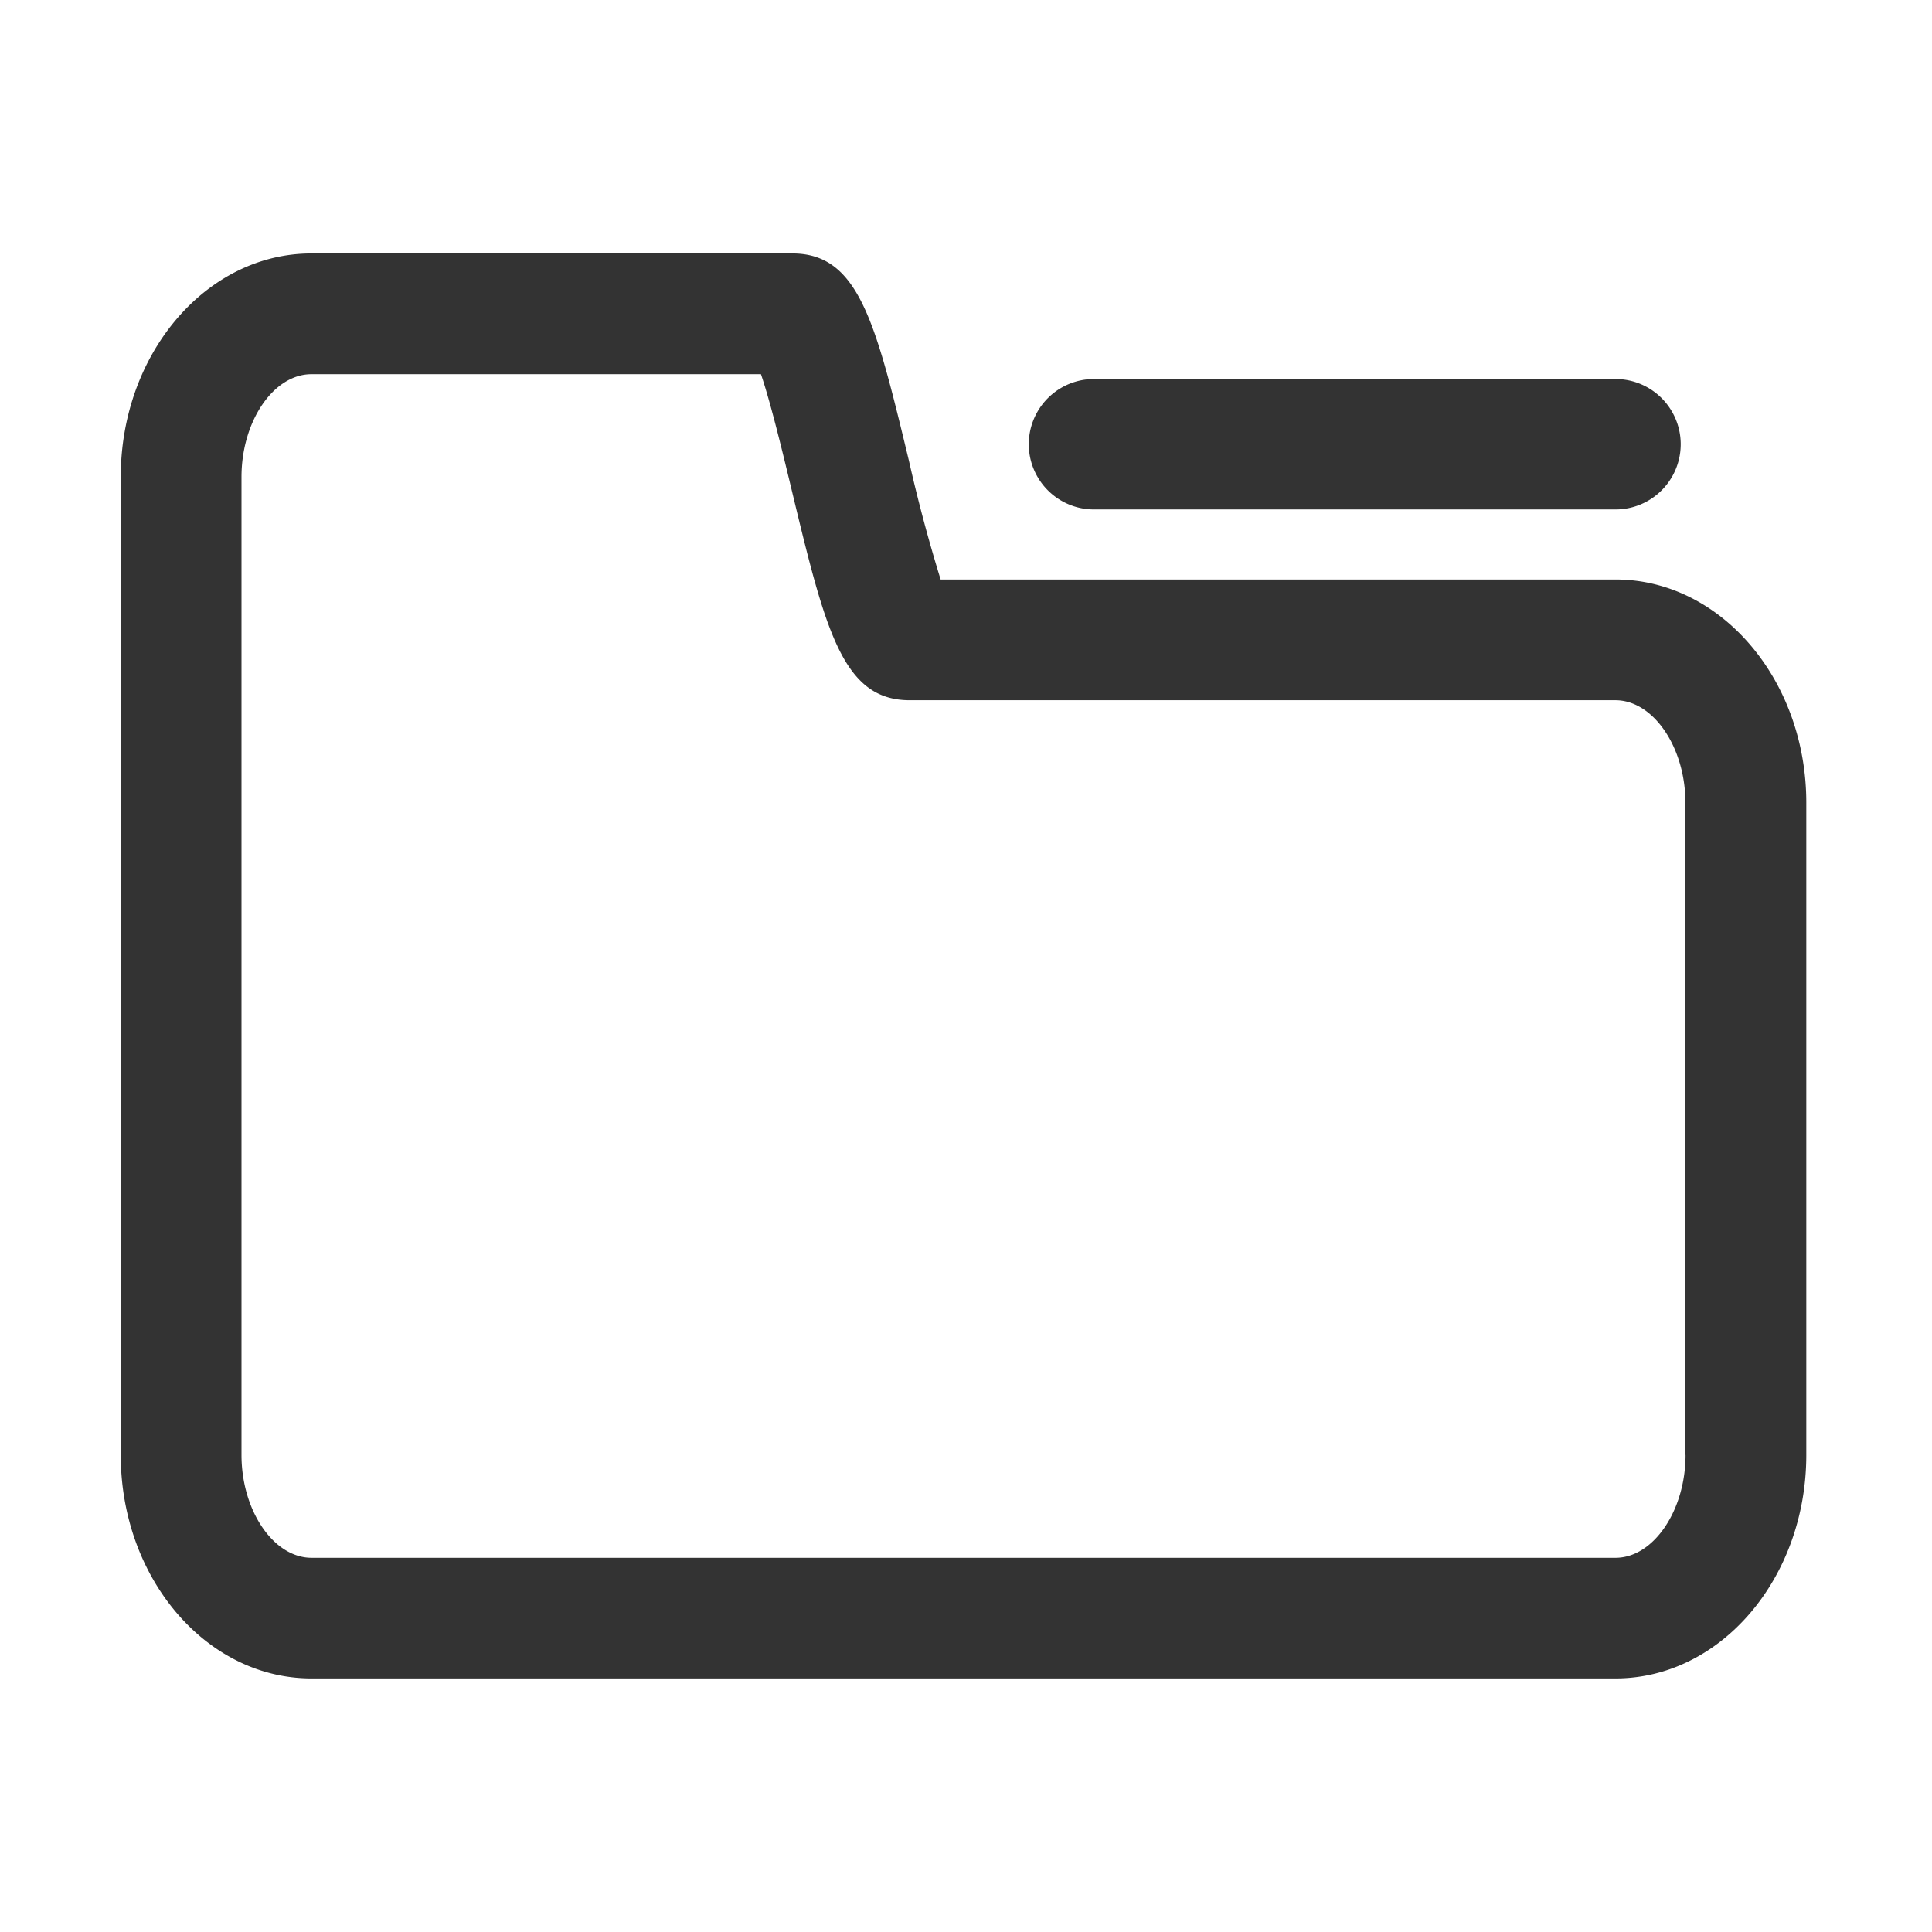 <?xml version="1.0" standalone="no"?><!DOCTYPE svg PUBLIC "-//W3C//DTD SVG 1.1//EN" "http://www.w3.org/Graphics/SVG/1.1/DTD/svg11.dtd"><svg t="1729663508409" class="icon" viewBox="0 0 1024 1024" version="1.1" xmlns="http://www.w3.org/2000/svg" p-id="29352" xmlns:xlink="http://www.w3.org/1999/xlink" width="64" height="64"><path d="M579.84 270.016h276.416a34.56 34.56 0 1 0 0-69.12H579.84a34.496 34.496 0 1 0 0 69.12z" fill="#333333" p-id="29353"></path><path d="M856.256 307.136H498.56a839.936 839.936 0 0 1-16.768-62.784c-17.664-73.216-26.496-110.016-61.824-110.016H165.056C109.312 134.336 64 187.456 64 252.8v518.336C64 836.48 109.312 889.6 165.056 889.6h691.2c55.744 0 101.12-53.12 101.12-118.528v-345.6c0-65.216-45.376-118.336-101.12-118.336z m37.12 464c0 29.504-17.024 54.528-37.12 54.528h-691.2C144.96 825.6 128 800.64 128 771.136V252.8c0-29.504 16.96-54.464 37.056-54.464h238.272c5.12 15.04 11.584 41.792 16.192 60.992 17.92 74.432 26.944 111.808 62.656 111.808h374.016c20.096 0 37.12 24.896 37.12 54.4v345.6z" fill="#333333" p-id="29354"></path></svg>